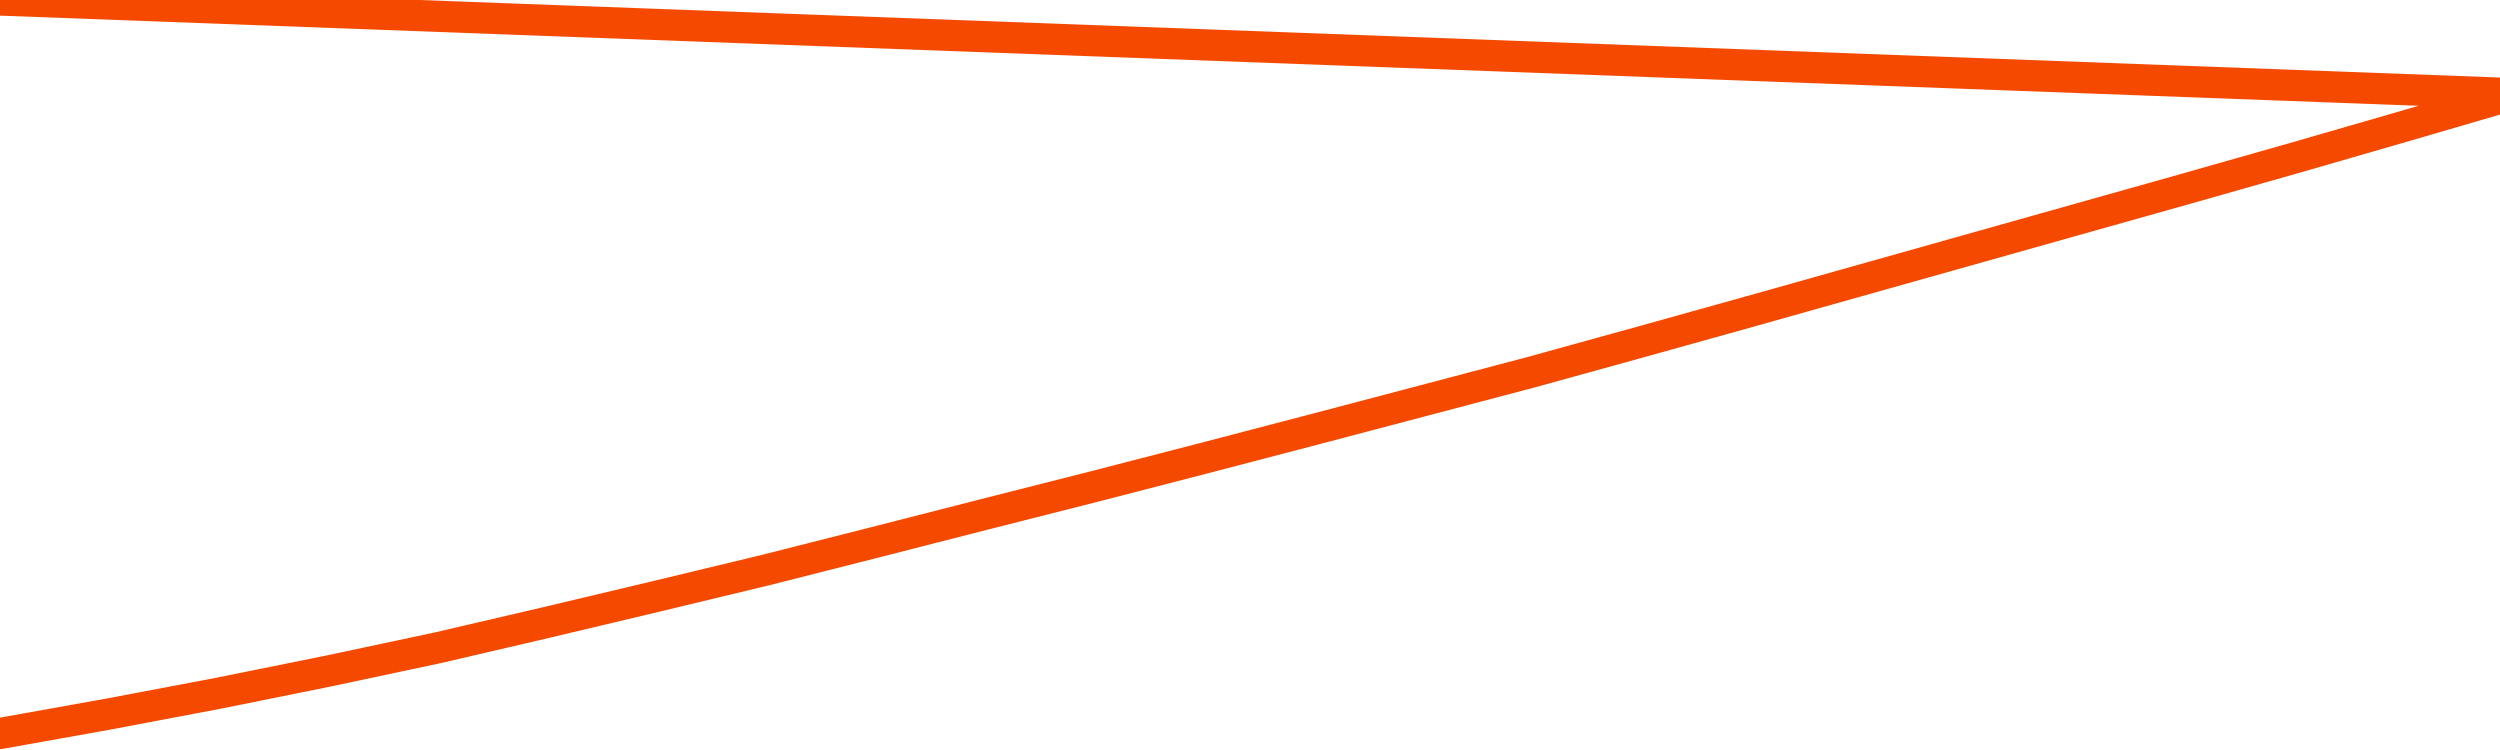       <svg
        version="1.1"
        xmlns="http://www.w3.org/2000/svg"
        width="80"
        height="24"
        viewBox="0 0 80 24">
        <path
          fill="url(#gradient)"
          fill-opacity="0.56"
          stroke="none"
          d="M 0,26 0.0,23.472 3.5,22.845 7.0,22.182 10.5,21.475 14.0,20.731 17.5,19.916 21.0,19.084 24.5,18.242 28.0,17.355 31.5,16.46 35.0,15.573 38.5,14.669 42.0,13.755 45.5,12.833 49.0,11.91 52.5,10.943 56.0,9.967 59.5,8.982 63.0,7.997 66.5,7.012 70.0,6.027 73.5,5.033 77.0,4.021 80.5,3.0 82,26 Z"
        />
        <path
          fill="none"
          stroke="#F64900"
          stroke-width="1"
          stroke-linejoin="round"
          stroke-linecap="round"
          d="M 0.0,23.472 3.5,22.845 7.0,22.182 10.5,21.475 14.0,20.731 17.5,19.916 21.0,19.084 24.5,18.242 28.0,17.355 31.5,16.46 35.0,15.573 38.5,14.669 42.0,13.755 45.5,12.833 49.0,11.91 52.5,10.943 56.0,9.967 59.5,8.982 63.0,7.997 66.5,7.012 70.0,6.027 73.5,5.033 77.0,4.021 80.5,3.0.join(' ') }"
        />
      </svg>
